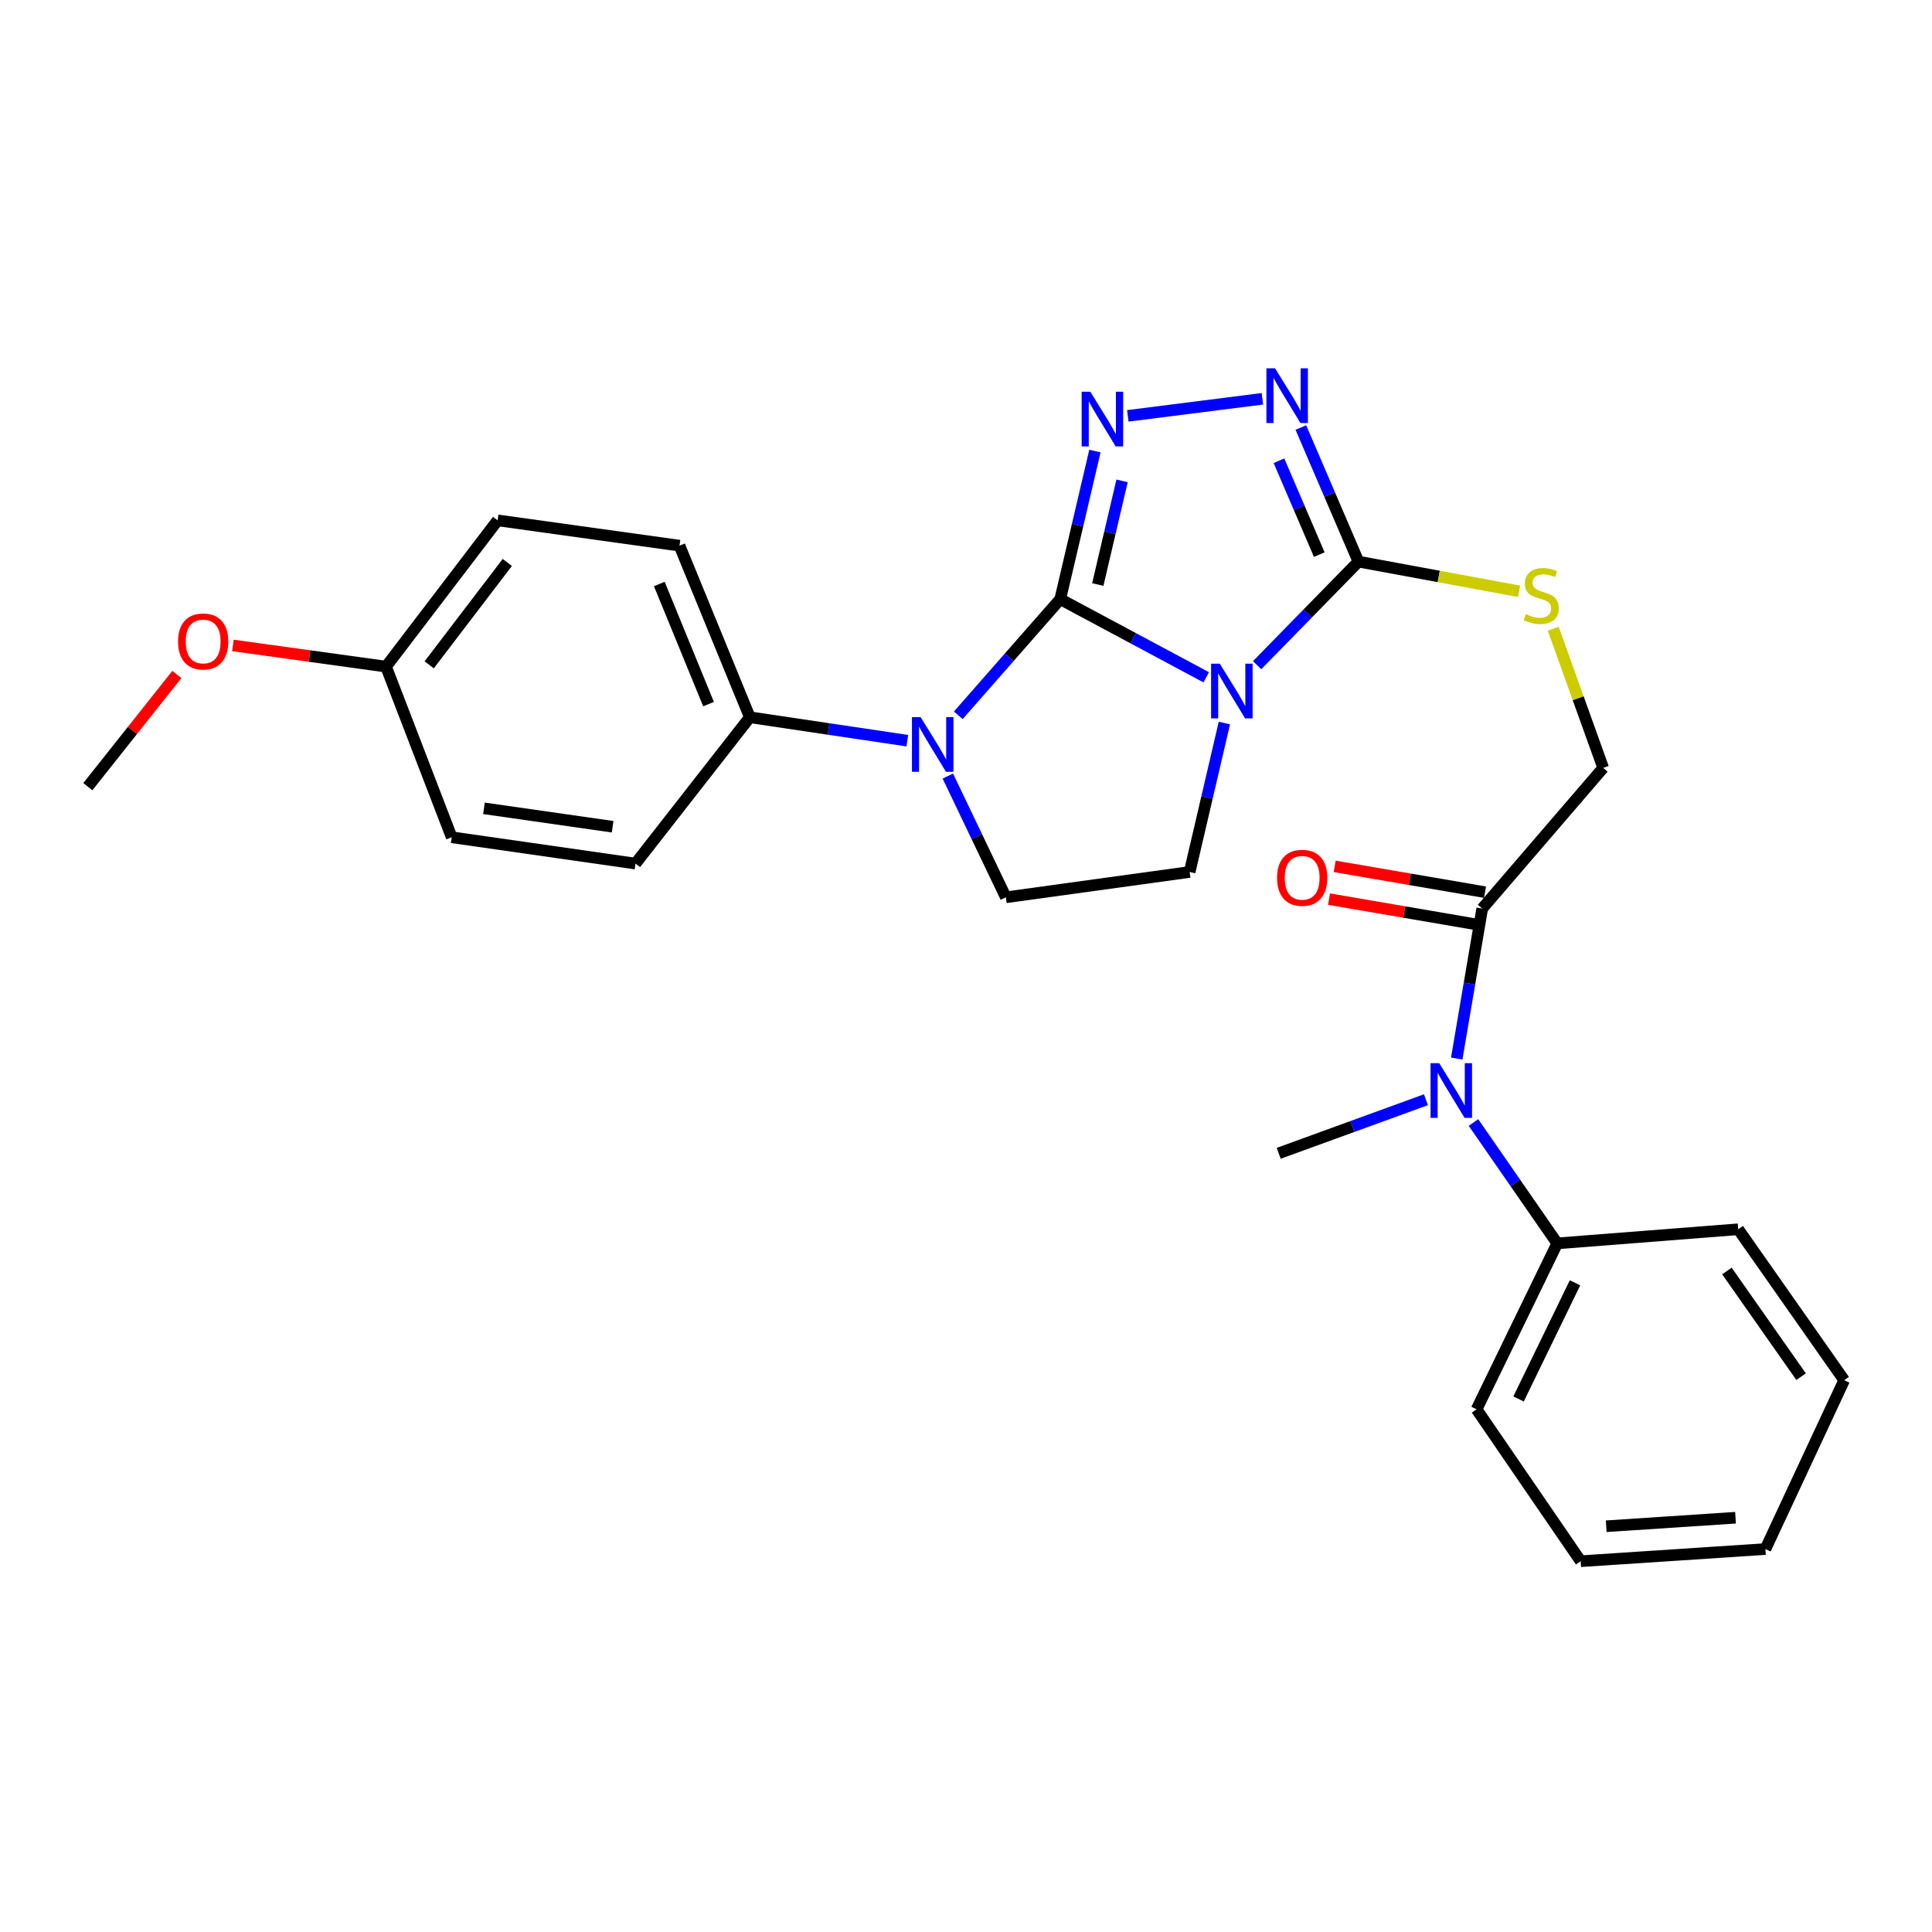 <?xml version='1.0' encoding='iso-8859-1'?>
<svg version='1.1' baseProfile='full'
              xmlns='http://www.w3.org/2000/svg'
                      xmlns:rdkit='http://www.rdkit.org/xml'
                      xmlns:xlink='http://www.w3.org/1999/xlink'
                  xml:space='preserve'
width='1000px' height='1000px' viewBox='0 0 1000 1000'>
<!-- END OF HEADER -->
<rect style='opacity:1.0;fill:#FFFFFF;stroke:none' width='1000' height='1000' x='0' y='0'> </rect>
<path class='bond-0' d='M 548.778,310.12 L 586.561,330.349' style='fill:none;fill-rule:evenodd;stroke:#000000;stroke-width:6px;stroke-linecap:butt;stroke-linejoin:miter;stroke-opacity:1' />
<path class='bond-0' d='M 586.561,330.349 L 624.344,350.577' style='fill:none;fill-rule:evenodd;stroke:#0000FF;stroke-width:6px;stroke-linecap:butt;stroke-linejoin:miter;stroke-opacity:1' />
<path class='bond-1' d='M 548.778,310.12 L 557.754,271.797' style='fill:none;fill-rule:evenodd;stroke:#000000;stroke-width:6px;stroke-linecap:butt;stroke-linejoin:miter;stroke-opacity:1' />
<path class='bond-1' d='M 557.754,271.797 L 566.73,233.474' style='fill:none;fill-rule:evenodd;stroke:#0000FF;stroke-width:6px;stroke-linecap:butt;stroke-linejoin:miter;stroke-opacity:1' />
<path class='bond-1' d='M 568.213,302.545 L 574.496,275.718' style='fill:none;fill-rule:evenodd;stroke:#000000;stroke-width:6px;stroke-linecap:butt;stroke-linejoin:miter;stroke-opacity:1' />
<path class='bond-1' d='M 574.496,275.718 L 580.78,248.892' style='fill:none;fill-rule:evenodd;stroke:#0000FF;stroke-width:6px;stroke-linecap:butt;stroke-linejoin:miter;stroke-opacity:1' />
<path class='bond-2' d='M 548.778,310.12 L 522.393,340.183' style='fill:none;fill-rule:evenodd;stroke:#000000;stroke-width:6px;stroke-linecap:butt;stroke-linejoin:miter;stroke-opacity:1' />
<path class='bond-2' d='M 522.393,340.183 L 496.008,370.245' style='fill:none;fill-rule:evenodd;stroke:#0000FF;stroke-width:6px;stroke-linecap:butt;stroke-linejoin:miter;stroke-opacity:1' />
<path class='bond-3' d='M 650.685,344.301 L 676.906,317.495' style='fill:none;fill-rule:evenodd;stroke:#0000FF;stroke-width:6px;stroke-linecap:butt;stroke-linejoin:miter;stroke-opacity:1' />
<path class='bond-3' d='M 676.906,317.495 L 703.127,290.689' style='fill:none;fill-rule:evenodd;stroke:#000000;stroke-width:6px;stroke-linecap:butt;stroke-linejoin:miter;stroke-opacity:1' />
<path class='bond-5' d='M 633.739,374.24 L 624.747,412.787' style='fill:none;fill-rule:evenodd;stroke:#0000FF;stroke-width:6px;stroke-linecap:butt;stroke-linejoin:miter;stroke-opacity:1' />
<path class='bond-5' d='M 624.747,412.787 L 615.755,451.334' style='fill:none;fill-rule:evenodd;stroke:#000000;stroke-width:6px;stroke-linecap:butt;stroke-linejoin:miter;stroke-opacity:1' />
<path class='bond-4' d='M 583.757,215.252 L 653.415,206.414' style='fill:none;fill-rule:evenodd;stroke:#0000FF;stroke-width:6px;stroke-linecap:butt;stroke-linejoin:miter;stroke-opacity:1' />
<path class='bond-7' d='M 490.593,401.685 L 505.614,433.068' style='fill:none;fill-rule:evenodd;stroke:#0000FF;stroke-width:6px;stroke-linecap:butt;stroke-linejoin:miter;stroke-opacity:1' />
<path class='bond-7' d='M 505.614,433.068 L 520.635,464.451' style='fill:none;fill-rule:evenodd;stroke:#000000;stroke-width:6px;stroke-linecap:butt;stroke-linejoin:miter;stroke-opacity:1' />
<path class='bond-10' d='M 469.634,383.378 L 428.874,377.314' style='fill:none;fill-rule:evenodd;stroke:#0000FF;stroke-width:6px;stroke-linecap:butt;stroke-linejoin:miter;stroke-opacity:1' />
<path class='bond-10' d='M 428.874,377.314 L 388.114,371.251' style='fill:none;fill-rule:evenodd;stroke:#000000;stroke-width:6px;stroke-linecap:butt;stroke-linejoin:miter;stroke-opacity:1' />
<path class='bond-9' d='M 703.127,290.689 L 744.696,298.369' style='fill:none;fill-rule:evenodd;stroke:#000000;stroke-width:6px;stroke-linecap:butt;stroke-linejoin:miter;stroke-opacity:1' />
<path class='bond-9' d='M 744.696,298.369 L 786.265,306.05' style='fill:none;fill-rule:evenodd;stroke:#CCCC00;stroke-width:6px;stroke-linecap:butt;stroke-linejoin:miter;stroke-opacity:1' />
<path class='bond-28' d='M 703.127,290.689 L 688.223,255.987' style='fill:none;fill-rule:evenodd;stroke:#000000;stroke-width:6px;stroke-linecap:butt;stroke-linejoin:miter;stroke-opacity:1' />
<path class='bond-28' d='M 688.223,255.987 L 673.319,221.285' style='fill:none;fill-rule:evenodd;stroke:#0000FF;stroke-width:6px;stroke-linecap:butt;stroke-linejoin:miter;stroke-opacity:1' />
<path class='bond-28' d='M 682.856,287.065 L 672.423,262.773' style='fill:none;fill-rule:evenodd;stroke:#000000;stroke-width:6px;stroke-linecap:butt;stroke-linejoin:miter;stroke-opacity:1' />
<path class='bond-28' d='M 672.423,262.773 L 661.99,238.482' style='fill:none;fill-rule:evenodd;stroke:#0000FF;stroke-width:6px;stroke-linecap:butt;stroke-linejoin:miter;stroke-opacity:1' />
<path class='bond-27' d='M 615.755,451.334 L 520.635,464.451' style='fill:none;fill-rule:evenodd;stroke:#000000;stroke-width:6px;stroke-linecap:butt;stroke-linejoin:miter;stroke-opacity:1' />
<path class='bond-6' d='M 767.19,470.268 L 829.811,397.464' style='fill:none;fill-rule:evenodd;stroke:#000000;stroke-width:6px;stroke-linecap:butt;stroke-linejoin:miter;stroke-opacity:1' />
<path class='bond-8' d='M 767.19,470.268 L 760.595,509.081' style='fill:none;fill-rule:evenodd;stroke:#000000;stroke-width:6px;stroke-linecap:butt;stroke-linejoin:miter;stroke-opacity:1' />
<path class='bond-8' d='M 760.595,509.081 L 754.001,547.895' style='fill:none;fill-rule:evenodd;stroke:#0000FF;stroke-width:6px;stroke-linecap:butt;stroke-linejoin:miter;stroke-opacity:1' />
<path class='bond-12' d='M 768.645,461.795 L 729.732,455.113' style='fill:none;fill-rule:evenodd;stroke:#000000;stroke-width:6px;stroke-linecap:butt;stroke-linejoin:miter;stroke-opacity:1' />
<path class='bond-12' d='M 729.732,455.113 L 690.819,448.431' style='fill:none;fill-rule:evenodd;stroke:#FF0000;stroke-width:6px;stroke-linecap:butt;stroke-linejoin:miter;stroke-opacity:1' />
<path class='bond-12' d='M 765.735,478.742 L 726.822,472.06' style='fill:none;fill-rule:evenodd;stroke:#000000;stroke-width:6px;stroke-linecap:butt;stroke-linejoin:miter;stroke-opacity:1' />
<path class='bond-12' d='M 726.822,472.06 L 687.909,465.379' style='fill:none;fill-rule:evenodd;stroke:#FF0000;stroke-width:6px;stroke-linecap:butt;stroke-linejoin:miter;stroke-opacity:1' />
<path class='bond-13' d='M 762.669,581.009 L 784.347,612.29' style='fill:none;fill-rule:evenodd;stroke:#0000FF;stroke-width:6px;stroke-linecap:butt;stroke-linejoin:miter;stroke-opacity:1' />
<path class='bond-13' d='M 784.347,612.29 L 806.024,643.571' style='fill:none;fill-rule:evenodd;stroke:#000000;stroke-width:6px;stroke-linecap:butt;stroke-linejoin:miter;stroke-opacity:1' />
<path class='bond-20' d='M 738.072,569.216 L 699.965,583.084' style='fill:none;fill-rule:evenodd;stroke:#0000FF;stroke-width:6px;stroke-linecap:butt;stroke-linejoin:miter;stroke-opacity:1' />
<path class='bond-20' d='M 699.965,583.084 L 661.858,596.952' style='fill:none;fill-rule:evenodd;stroke:#000000;stroke-width:6px;stroke-linecap:butt;stroke-linejoin:miter;stroke-opacity:1' />
<path class='bond-11' d='M 803.945,325.423 L 816.878,361.444' style='fill:none;fill-rule:evenodd;stroke:#CCCC00;stroke-width:6px;stroke-linecap:butt;stroke-linejoin:miter;stroke-opacity:1' />
<path class='bond-11' d='M 816.878,361.444 L 829.811,397.464' style='fill:none;fill-rule:evenodd;stroke:#000000;stroke-width:6px;stroke-linecap:butt;stroke-linejoin:miter;stroke-opacity:1' />
<path class='bond-14' d='M 388.114,371.251 L 351.707,282.436' style='fill:none;fill-rule:evenodd;stroke:#000000;stroke-width:6px;stroke-linecap:butt;stroke-linejoin:miter;stroke-opacity:1' />
<path class='bond-14' d='M 366.743,364.45 L 341.258,302.28' style='fill:none;fill-rule:evenodd;stroke:#000000;stroke-width:6px;stroke-linecap:butt;stroke-linejoin:miter;stroke-opacity:1' />
<path class='bond-15' d='M 388.114,371.251 L 328.923,446.988' style='fill:none;fill-rule:evenodd;stroke:#000000;stroke-width:6px;stroke-linecap:butt;stroke-linejoin:miter;stroke-opacity:1' />
<path class='bond-21' d='M 806.024,643.571 L 764.277,729.463' style='fill:none;fill-rule:evenodd;stroke:#000000;stroke-width:6px;stroke-linecap:butt;stroke-linejoin:miter;stroke-opacity:1' />
<path class='bond-21' d='M 815.227,663.972 L 786.004,724.096' style='fill:none;fill-rule:evenodd;stroke:#000000;stroke-width:6px;stroke-linecap:butt;stroke-linejoin:miter;stroke-opacity:1' />
<path class='bond-22' d='M 806.024,643.571 L 899.701,636.263' style='fill:none;fill-rule:evenodd;stroke:#000000;stroke-width:6px;stroke-linecap:butt;stroke-linejoin:miter;stroke-opacity:1' />
<path class='bond-17' d='M 351.707,282.436 L 257.571,269.338' style='fill:none;fill-rule:evenodd;stroke:#000000;stroke-width:6px;stroke-linecap:butt;stroke-linejoin:miter;stroke-opacity:1' />
<path class='bond-18' d='M 328.923,446.988 L 233.794,433.365' style='fill:none;fill-rule:evenodd;stroke:#000000;stroke-width:6px;stroke-linecap:butt;stroke-linejoin:miter;stroke-opacity:1' />
<path class='bond-18' d='M 317.091,427.922 L 250.501,418.386' style='fill:none;fill-rule:evenodd;stroke:#000000;stroke-width:6px;stroke-linecap:butt;stroke-linejoin:miter;stroke-opacity:1' />
<path class='bond-16' d='M 199.813,345.047 L 233.794,433.365' style='fill:none;fill-rule:evenodd;stroke:#000000;stroke-width:6px;stroke-linecap:butt;stroke-linejoin:miter;stroke-opacity:1' />
<path class='bond-19' d='M 199.813,345.047 L 160.182,339.563' style='fill:none;fill-rule:evenodd;stroke:#000000;stroke-width:6px;stroke-linecap:butt;stroke-linejoin:miter;stroke-opacity:1' />
<path class='bond-19' d='M 160.182,339.563 L 120.55,334.079' style='fill:none;fill-rule:evenodd;stroke:#FF0000;stroke-width:6px;stroke-linecap:butt;stroke-linejoin:miter;stroke-opacity:1' />
<path class='bond-29' d='M 199.813,345.047 L 257.571,269.338' style='fill:none;fill-rule:evenodd;stroke:#000000;stroke-width:6px;stroke-linecap:butt;stroke-linejoin:miter;stroke-opacity:1' />
<path class='bond-29' d='M 222.148,344.12 L 262.579,291.124' style='fill:none;fill-rule:evenodd;stroke:#000000;stroke-width:6px;stroke-linecap:butt;stroke-linejoin:miter;stroke-opacity:1' />
<path class='bond-23' d='M 91.541,349.11 L 68.498,378.145' style='fill:none;fill-rule:evenodd;stroke:#FF0000;stroke-width:6px;stroke-linecap:butt;stroke-linejoin:miter;stroke-opacity:1' />
<path class='bond-23' d='M 68.498,378.145 L 45.455,407.18' style='fill:none;fill-rule:evenodd;stroke:#000000;stroke-width:6px;stroke-linecap:butt;stroke-linejoin:miter;stroke-opacity:1' />
<path class='bond-25' d='M 764.277,729.463 L 818.166,808.085' style='fill:none;fill-rule:evenodd;stroke:#000000;stroke-width:6px;stroke-linecap:butt;stroke-linejoin:miter;stroke-opacity:1' />
<path class='bond-24' d='M 899.701,636.263 L 954.545,714.407' style='fill:none;fill-rule:evenodd;stroke:#000000;stroke-width:6px;stroke-linecap:butt;stroke-linejoin:miter;stroke-opacity:1' />
<path class='bond-24' d='M 893.853,657.863 L 932.244,712.564' style='fill:none;fill-rule:evenodd;stroke:#000000;stroke-width:6px;stroke-linecap:butt;stroke-linejoin:miter;stroke-opacity:1' />
<path class='bond-26' d='M 954.545,714.407 L 913.773,801.789' style='fill:none;fill-rule:evenodd;stroke:#000000;stroke-width:6px;stroke-linecap:butt;stroke-linejoin:miter;stroke-opacity:1' />
<path class='bond-30' d='M 818.166,808.085 L 913.773,801.789' style='fill:none;fill-rule:evenodd;stroke:#000000;stroke-width:6px;stroke-linecap:butt;stroke-linejoin:miter;stroke-opacity:1' />
<path class='bond-30' d='M 831.377,789.982 L 898.302,785.575' style='fill:none;fill-rule:evenodd;stroke:#000000;stroke-width:6px;stroke-linecap:butt;stroke-linejoin:miter;stroke-opacity:1' />
<path  class='atom-1' d='M 631.343 343.516
L 640.623 358.516
Q 641.543 359.996, 643.023 362.676
Q 644.503 365.356, 644.583 365.516
L 644.583 343.516
L 648.343 343.516
L 648.343 371.836
L 644.463 371.836
L 634.503 355.436
Q 633.343 353.516, 632.103 351.316
Q 630.903 349.116, 630.543 348.436
L 630.543 371.836
L 626.863 371.836
L 626.863 343.516
L 631.343 343.516
' fill='#0000FF'/>
<path  class='atom-2' d='M 564.347 202.76
L 573.627 217.76
Q 574.547 219.24, 576.027 221.92
Q 577.507 224.6, 577.587 224.76
L 577.587 202.76
L 581.347 202.76
L 581.347 231.08
L 577.467 231.08
L 567.507 214.68
Q 566.347 212.76, 565.107 210.56
Q 563.907 208.36, 563.547 207.68
L 563.547 231.08
L 559.867 231.08
L 559.867 202.76
L 564.347 202.76
' fill='#0000FF'/>
<path  class='atom-3' d='M 476.506 371.172
L 485.786 386.172
Q 486.706 387.652, 488.186 390.332
Q 489.666 393.012, 489.746 393.172
L 489.746 371.172
L 493.506 371.172
L 493.506 399.492
L 489.626 399.492
L 479.666 383.092
Q 478.506 381.172, 477.266 378.972
Q 476.066 376.772, 475.706 376.092
L 475.706 399.492
L 472.026 399.492
L 472.026 371.172
L 476.506 371.172
' fill='#0000FF'/>
<path  class='atom-5' d='M 659.973 190.628
L 669.253 205.628
Q 670.173 207.108, 671.653 209.788
Q 673.133 212.468, 673.213 212.628
L 673.213 190.628
L 676.973 190.628
L 676.973 218.948
L 673.093 218.948
L 663.133 202.548
Q 661.973 200.628, 660.733 198.428
Q 659.533 196.228, 659.173 195.548
L 659.173 218.948
L 655.493 218.948
L 655.493 190.628
L 659.973 190.628
' fill='#0000FF'/>
<path  class='atom-9' d='M 744.929 550.283
L 754.209 565.283
Q 755.129 566.763, 756.609 569.443
Q 758.089 572.123, 758.169 572.283
L 758.169 550.283
L 761.929 550.283
L 761.929 578.603
L 758.049 578.603
L 748.089 562.203
Q 746.929 560.283, 745.689 558.083
Q 744.489 555.883, 744.129 555.203
L 744.129 578.603
L 740.449 578.603
L 740.449 550.283
L 744.929 550.283
' fill='#0000FF'/>
<path  class='atom-10' d='M 789.751 317.892
Q 790.071 318.012, 791.391 318.572
Q 792.711 319.132, 794.151 319.492
Q 795.631 319.812, 797.071 319.812
Q 799.751 319.812, 801.311 318.532
Q 802.871 317.212, 802.871 314.932
Q 802.871 313.372, 802.071 312.412
Q 801.311 311.452, 800.111 310.932
Q 798.911 310.412, 796.911 309.812
Q 794.391 309.052, 792.871 308.332
Q 791.391 307.612, 790.311 306.092
Q 789.271 304.572, 789.271 302.012
Q 789.271 298.452, 791.671 296.252
Q 794.111 294.052, 798.911 294.052
Q 802.191 294.052, 805.911 295.612
L 804.991 298.692
Q 801.591 297.292, 799.031 297.292
Q 796.271 297.292, 794.751 298.452
Q 793.231 299.572, 793.271 301.532
Q 793.271 303.052, 794.031 303.972
Q 794.831 304.892, 795.951 305.412
Q 797.111 305.932, 799.031 306.532
Q 801.591 307.332, 803.111 308.132
Q 804.631 308.932, 805.711 310.572
Q 806.831 312.172, 806.831 314.932
Q 806.831 318.852, 804.191 320.972
Q 801.591 323.052, 797.231 323.052
Q 794.711 323.052, 792.791 322.492
Q 790.911 321.972, 788.671 321.052
L 789.751 317.892
' fill='#CCCC00'/>
<path  class='atom-13' d='M 661 454.347
Q 661 447.547, 664.36 443.747
Q 667.72 439.947, 674 439.947
Q 680.28 439.947, 683.64 443.747
Q 687 447.547, 687 454.347
Q 687 461.227, 683.6 465.147
Q 680.2 469.027, 674 469.027
Q 667.76 469.027, 664.36 465.147
Q 661 461.267, 661 454.347
M 674 465.827
Q 678.32 465.827, 680.64 462.947
Q 683 460.027, 683 454.347
Q 683 448.787, 680.64 445.987
Q 678.32 443.147, 674 443.147
Q 669.68 443.147, 667.32 445.947
Q 665 448.747, 665 454.347
Q 665 460.067, 667.32 462.947
Q 669.68 465.827, 674 465.827
' fill='#FF0000'/>
<path  class='atom-20' d='M 92.161 332.029
Q 92.161 325.229, 95.521 321.429
Q 98.881 317.629, 105.161 317.629
Q 111.441 317.629, 114.801 321.429
Q 118.161 325.229, 118.161 332.029
Q 118.161 338.909, 114.761 342.829
Q 111.361 346.709, 105.161 346.709
Q 98.921 346.709, 95.521 342.829
Q 92.161 338.949, 92.161 332.029
M 105.161 343.509
Q 109.481 343.509, 111.801 340.629
Q 114.161 337.709, 114.161 332.029
Q 114.161 326.469, 111.801 323.669
Q 109.481 320.829, 105.161 320.829
Q 100.841 320.829, 98.481 323.629
Q 96.161 326.429, 96.161 332.029
Q 96.161 337.749, 98.481 340.629
Q 100.841 343.509, 105.161 343.509
' fill='#FF0000'/>
</svg>
